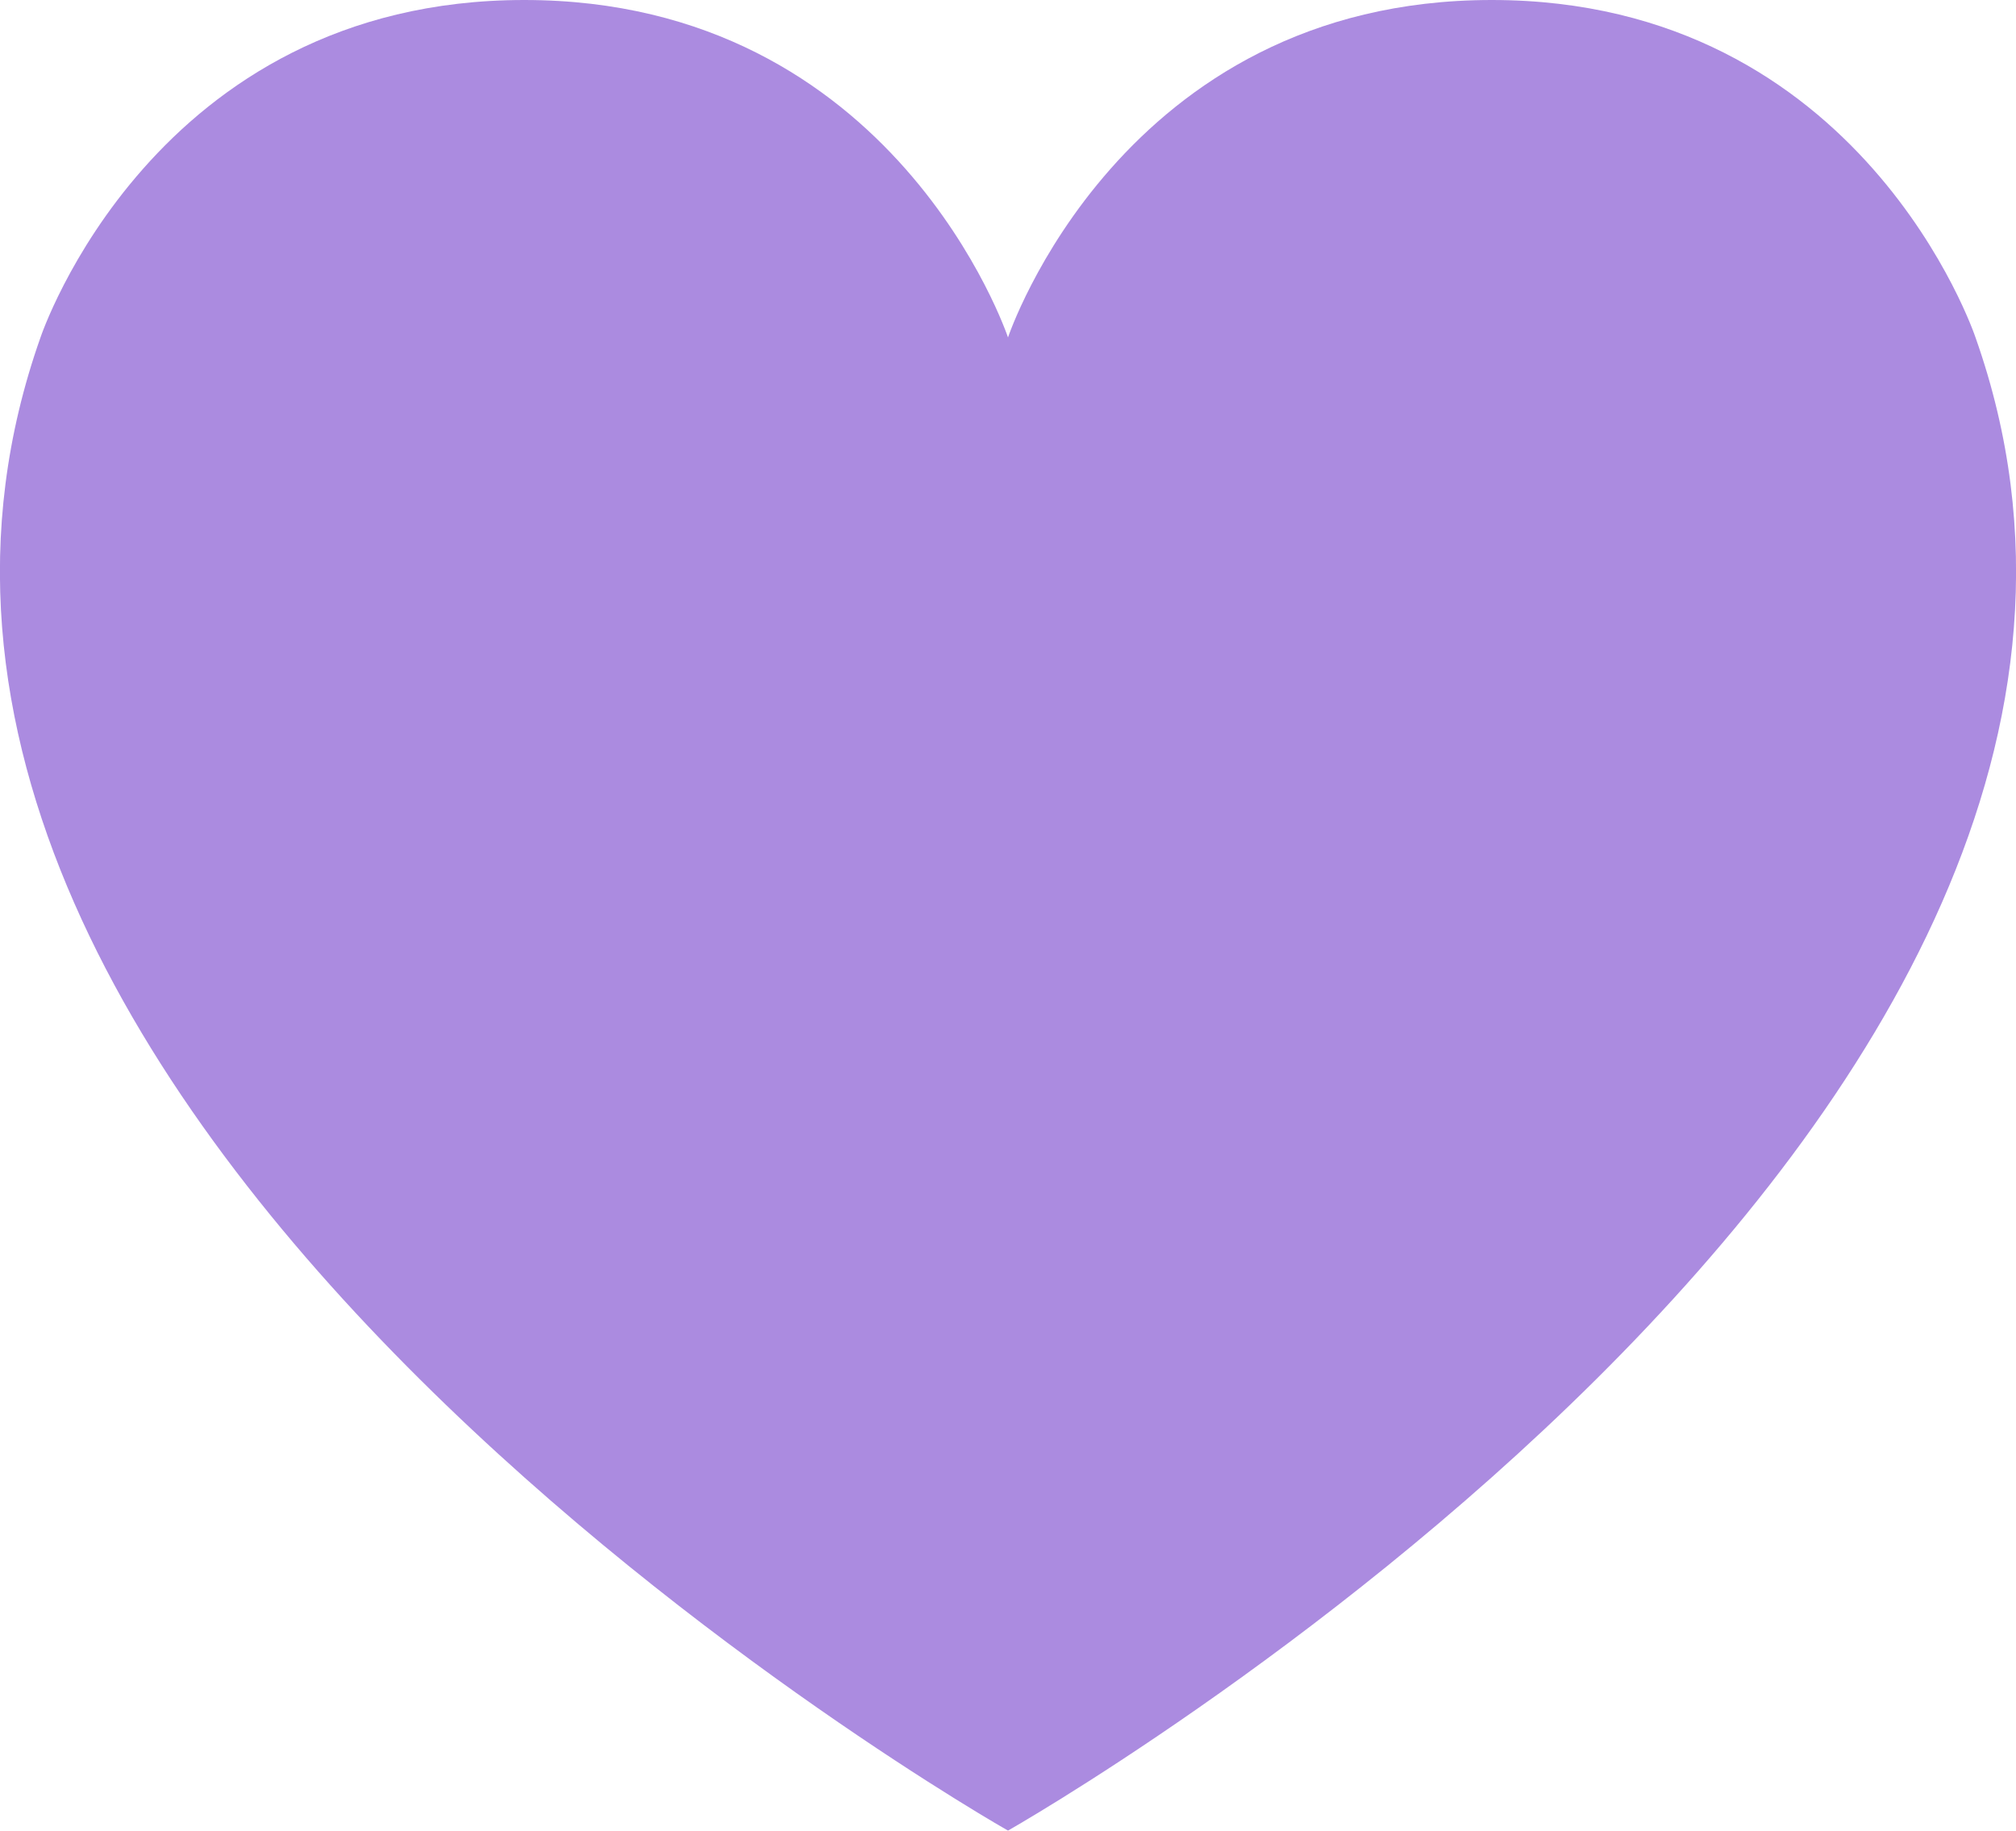 <?xml version="1.0" encoding="UTF-8"?>
<svg id="Calque_2" data-name="Calque 2" xmlns="http://www.w3.org/2000/svg" viewBox="0 0 35.84 32.55">
  <defs>
    <style>
      .cls-1 {
        fill: #ab8be0;
      }
    </style>
  </defs>
  <g id="Calque_1-2" data-name="Calque 1">
    <path class="cls-1" d="M35.12,6S33.12,0,26.52,0s-8.6,6-8.6,6h0S15.92,0,9.32,0,.72,6,.72,6c-4.95,14,17.2,26.55,17.2,26.55h0s22.15-12.55,17.2-26.55Z"/>
  </g>
</svg>